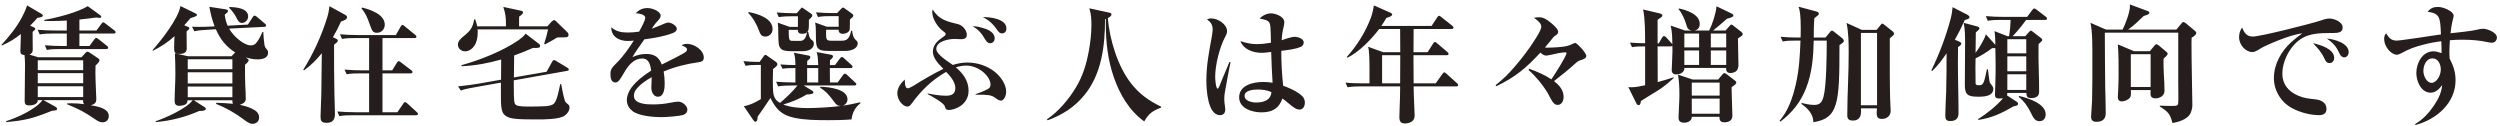 <svg width="555" height="28" viewBox="0 0 555 28" fill="none" xmlns="http://www.w3.org/2000/svg">
<path d="M18.467 22.228H9.647L12.335 23.712C12.531 23.824 12.671 23.992 12.671 24.16C12.671 24.44 12.447 24.496 11.971 24.552C11.775 24.58 11.663 24.58 11.495 24.608C7.407 26.26 5.615 26.736 1.415 27.1L1.331 26.904C3.655 26.204 8.051 24.216 9.423 22.228H8.387C8.387 23.208 7.183 23.404 6.455 23.404C5.727 23.404 5.475 23.124 5.475 22.424C5.475 20.968 5.559 15.9 5.559 14.276C5.559 13.604 5.503 12.932 5.447 12.232C4.915 12.148 4.523 12.064 4.523 11.42C4.523 10.692 4.607 8.844 4.635 7.556C3.291 8.62 1.975 9.432 0.407 10.104L0.295 9.992C1.947 8.2 3.655 6.128 4.859 3.86C5.363 2.908 5.671 2.236 6.007 1.2L9.171 3.048C9.367 3.16 9.507 3.328 9.507 3.44C9.507 3.776 9.003 3.86 8.303 3.972C7.771 4.56 7.239 5.148 6.679 5.708L7.351 5.988C7.631 6.1 7.827 6.212 7.827 6.408C7.827 6.548 7.827 6.604 7.239 7.08C7.239 8.396 7.267 9.712 7.267 11.028C7.267 11.616 7.071 11.868 6.539 12.12L8.471 12.708H18.103L18.887 11.84C19.195 11.504 19.335 11.476 19.447 11.476C19.559 11.476 19.783 11.588 19.979 11.728L21.771 12.932C21.995 13.072 22.079 13.212 22.079 13.38C22.079 13.744 21.659 14.136 21.211 14.528C21.211 15.06 21.183 15.592 21.183 16.124C21.183 18.084 21.379 21.192 21.379 21.976C21.379 22.872 20.987 23.124 20.147 23.376C21.967 23.656 24.151 24.16 24.151 25.756C24.151 26.596 23.591 27.156 22.751 27.156C22.163 27.156 21.603 26.82 21.127 26.484C18.523 24.72 17.767 24.356 14.911 23.152L14.883 22.956C15.191 22.928 15.527 22.928 15.835 22.928C16.787 22.928 17.711 22.984 18.663 23.124C18.523 22.956 18.439 22.732 18.439 22.508C18.439 22.424 18.467 22.34 18.467 22.228ZM17.627 6.772H21.407L22.499 5.316C22.723 5.008 22.779 4.952 22.919 4.952C23.003 4.952 23.143 5.008 23.451 5.26L25.355 6.716C25.495 6.828 25.663 6.968 25.663 7.164C25.663 7.416 25.439 7.444 25.215 7.444H17.627V10.216H19.867L20.931 8.76C21.071 8.564 21.183 8.424 21.351 8.424C21.519 8.424 21.659 8.536 21.883 8.704L23.731 10.16C23.871 10.272 24.011 10.384 24.011 10.58C24.011 10.832 23.787 10.888 23.563 10.888H13.427C12.419 10.888 11.411 10.888 10.403 11.084L9.955 10.048C11.271 10.16 12.615 10.216 13.931 10.216H14.827V7.444H11.831C10.823 7.444 9.815 7.472 8.807 7.64L8.359 6.604C9.675 6.716 10.991 6.772 12.335 6.772H14.827V4.56C13.707 4.616 12.559 4.672 11.439 4.672C10.907 4.672 10.403 4.672 9.871 4.644L9.815 4.42C12.307 4.028 17.403 2.712 19.475 1.368L22.219 3.356C22.415 3.496 22.471 3.58 22.471 3.692C22.471 3.832 22.387 3.972 22.163 3.972C22.051 3.972 21.463 3.916 21.323 3.888C20.091 4.056 18.859 4.224 17.627 4.336V6.772ZM8.387 13.38V15.564H18.467V13.38H8.387ZM8.387 16.236V18.476H18.467V16.236H8.387ZM18.467 21.556V19.148H8.387V21.556H18.467ZM40.895 5.624L41.483 5.848C41.791 5.96 42.043 6.072 42.043 6.268C42.043 6.464 41.735 6.716 41.427 6.968C41.427 7.22 41.427 7.472 41.427 7.724C41.427 8.732 41.455 9.824 41.455 10.832C41.455 11.784 40.559 11.98 39.747 11.98C38.711 11.98 38.655 11.42 38.655 10.608C38.655 9.768 38.711 8.9 38.739 8.032C37.283 9.376 35.743 10.356 33.979 11.252L33.839 11.14C35.743 9.04 39.635 4.084 40.055 1.34L43.387 2.964C43.555 3.048 43.723 3.16 43.723 3.3C43.723 3.58 43.331 3.692 42.295 4.028C41.847 4.56 41.371 5.092 40.895 5.624ZM51.591 22.256H43.023L45.487 23.824C45.627 23.908 45.683 24.02 45.683 24.16C45.683 24.552 45.039 24.636 44.227 24.636C41.175 25.98 37.927 26.82 34.623 27.1L34.511 26.932C36.751 26.176 41.371 24.132 42.771 22.256H41.651C41.623 22.564 41.539 22.844 41.343 23.04C40.979 23.404 40.223 23.488 39.747 23.488C39.103 23.488 38.767 23.124 38.767 22.48C38.767 20.464 38.935 18.448 38.935 16.46C38.935 14.92 38.907 13.38 38.823 11.84L41.735 12.484H51.395L52.207 11.644C50.163 10.328 48.875 8.704 47.923 6.492L46.159 6.604C45.151 6.66 44.115 6.716 43.135 6.94L42.631 5.932C43.079 5.96 43.583 5.96 44.031 5.96C44.899 5.96 45.767 5.96 46.635 5.904L47.643 5.848C46.999 4.112 46.831 3.272 46.467 1.508L49.911 2.04C50.443 2.124 50.611 2.18 50.611 2.46C50.611 2.656 50.527 2.768 49.883 3.272C50.023 4.196 50.163 4.84 50.527 5.708L55.035 5.456L56.071 3.86C56.155 3.72 56.295 3.468 56.491 3.468C56.603 3.468 56.743 3.496 57.051 3.748L58.759 5.204C58.983 5.4 59.067 5.456 59.067 5.652C59.067 5.876 58.955 5.932 58.675 5.96L50.863 6.352C51.787 8.004 54.111 10.076 55.679 10.076C56.323 10.076 56.687 9.824 57.051 9.32C57.527 8.676 57.975 7.808 58.255 7.08L58.451 7.108C58.479 7.836 58.591 9.236 58.703 9.908C58.787 10.328 58.871 10.552 59.151 10.86C59.403 11.14 59.515 11.336 59.515 11.728C59.515 12.904 58.199 13.184 57.247 13.184C56.295 13.184 55.455 13.016 54.559 12.736L54.867 12.96C55.119 13.128 55.203 13.24 55.203 13.408C55.203 13.66 54.811 14.024 54.391 14.388C54.391 16.432 54.391 17.692 54.447 18.868C54.503 19.876 54.559 20.912 54.559 21.948C54.559 22.592 54.139 22.956 53.243 23.264C54.139 23.46 54.951 23.684 55.763 24.048C56.659 24.44 57.527 25 57.527 26.092C57.527 26.96 56.883 27.492 56.015 27.492C55.399 27.492 54.699 26.96 54.139 26.54C52.235 25.112 50.135 23.908 47.979 23.068L48.007 22.816C49.239 22.872 50.471 22.9 51.703 23.04C51.591 22.788 51.591 22.732 51.591 22.256ZM50.891 1.564C52.263 1.564 55.091 1.788 55.091 3.636C55.091 4.504 54.363 5.092 53.719 5.092C53.047 5.092 52.767 4.504 52.319 3.608C52.067 3.104 51.339 2.18 50.891 1.76V1.564ZM51.591 15.368V13.156H41.679V15.368H51.591ZM51.591 18.532V16.04H41.679V18.532H51.591ZM51.591 21.584V19.204H41.679V21.584H51.591ZM73.907 8.256L74.607 8.592C74.803 8.676 74.999 8.788 74.999 9.012C74.999 9.264 74.803 9.404 74.159 9.936C74.159 13.604 74.159 17.272 74.243 20.94C74.271 22.34 74.355 24.188 74.355 25.336C74.355 26.568 73.823 27.268 72.535 27.268C71.275 27.268 71.163 26.764 71.163 25.84C71.163 25.112 71.303 22.228 71.331 20.884C71.359 17.86 71.415 14.836 71.443 11.812C70.267 13.268 69.035 14.5 67.495 15.62L67.327 15.48C69.539 11.952 71.443 7.808 72.647 3.832C72.927 2.908 73.039 2.32 73.123 1.368L76.651 3.3C76.847 3.412 77.043 3.552 77.043 3.804C77.043 4.308 76.427 4.532 75.699 4.784C75.167 5.988 74.579 7.136 73.907 8.256ZM80.403 1.676C82.195 2.124 85.415 3.188 85.415 5.456C85.415 6.464 84.715 7.276 83.679 7.276C82.811 7.276 82.615 6.884 82.195 5.708C81.523 3.804 81.159 2.936 80.235 1.844L80.403 1.676ZM81.943 24.916V16.292H79.983C78.975 16.292 77.939 16.292 76.959 16.488L76.483 15.452C77.827 15.564 79.143 15.62 80.487 15.62H81.943V8.452H78.947C77.939 8.452 76.931 8.452 75.923 8.648L75.475 7.612C76.791 7.724 78.135 7.78 79.451 7.78H87.879L88.915 5.96C89.055 5.708 89.167 5.54 89.363 5.54C89.503 5.54 89.699 5.708 89.867 5.848L92.163 7.724C92.303 7.836 92.443 7.976 92.443 8.144C92.443 8.424 92.247 8.452 92.023 8.452H84.911V15.62H87.067L88.103 13.94C88.187 13.8 88.355 13.576 88.523 13.576C88.691 13.576 88.915 13.772 89.055 13.884L91.267 15.564C91.407 15.676 91.575 15.788 91.575 15.984C91.575 16.236 91.351 16.292 91.127 16.292H84.911V24.916H88.215L89.503 23.04C89.671 22.788 89.755 22.676 89.951 22.676C90.063 22.676 90.203 22.732 90.455 22.984L92.499 24.86C92.695 25.028 92.779 25.14 92.779 25.28C92.779 25.532 92.555 25.588 92.359 25.588H78.387C77.379 25.588 76.343 25.588 75.335 25.784L74.887 24.748C76.203 24.86 77.547 24.916 78.891 24.916H81.943ZM115.235 5.848H121.507L122.403 4.868C122.571 4.7 122.795 4.476 123.019 4.476C123.215 4.476 123.411 4.672 123.551 4.812L125.931 7.136C126.099 7.304 126.211 7.416 126.211 7.808C126.211 7.948 126.071 8.228 125.819 8.256C125.427 8.312 124.643 8.312 123.719 8.312C122.823 8.872 121.899 9.376 120.975 9.852L120.807 9.684C121.143 8.648 121.451 7.612 121.675 6.52H106.023C106.051 6.772 106.051 6.996 106.051 7.22C106.051 8.228 105.883 9.292 105.323 10.132C104.875 10.832 104.091 11.392 103.251 11.392C102.411 11.392 101.655 10.776 101.655 9.908C101.655 9.152 102.243 8.592 102.999 7.976C104.399 6.856 104.959 6.128 105.267 4.308H105.491C105.715 4.896 105.827 5.26 105.939 5.848H112.323C112.323 5.736 112.323 5.596 112.323 5.484C112.323 3.888 112.239 3.048 111.735 1.536L115.655 2.376C115.879 2.432 116.103 2.488 116.103 2.74C116.103 3.104 115.767 3.328 115.263 3.664C115.235 3.832 115.235 4 115.235 4.168V5.848ZM111.231 17.692C111.231 16.208 111.231 14.724 111.259 13.212C108.403 14.024 105.463 14.584 102.495 14.696L102.439 14.472C106.583 13.324 111.623 11.336 115.151 8.9C115.683 8.508 116.327 8.004 116.691 7.472L119.687 9.768C119.855 9.908 119.911 10.02 119.911 10.188C119.911 10.608 119.463 10.636 119.127 10.636H118.315C116.943 11.252 115.571 11.812 114.143 12.316C114.115 13.94 114.087 15.564 114.087 17.188L121.339 15.928L122.543 13.772C122.655 13.548 122.795 13.324 122.991 13.324C123.131 13.324 123.299 13.436 123.495 13.548L125.903 15.004C126.099 15.116 126.267 15.2 126.267 15.424C126.267 15.648 126.099 15.704 125.903 15.732L114.059 17.832V18.672C114.059 20.352 114.059 22.396 114.255 22.928C114.395 23.292 114.759 23.46 115.123 23.516C115.935 23.656 116.691 23.656 117.503 23.656C118.735 23.656 119.967 23.628 121.199 23.572C121.815 23.516 122.571 23.404 123.019 22.956C123.719 22.2 124.139 19.708 124.363 18.672H124.587C124.811 19.876 125.007 20.996 125.343 22.172C125.511 22.76 125.707 22.816 126.099 23.152C126.323 23.348 126.435 23.544 126.435 23.852C126.435 24.58 125.931 25.308 125.315 25.7C124.083 26.512 120.807 26.512 119.295 26.512C118.007 26.512 115.543 26.512 114.367 26.372C113.387 26.26 112.183 26.008 111.651 25.056C111.259 24.3 111.203 23.068 111.203 21.78V18.336L105.239 19.4C104.259 19.568 103.251 19.764 102.299 20.1L101.683 19.176C102.971 19.064 105.687 18.672 106.135 18.588L111.231 17.692ZM141.877 7.024C142.465 5.988 143.249 4.476 143.249 3.944C143.249 3.16 141.681 2.964 141.121 2.936C141.849 2.18 142.661 1.788 143.725 1.788C145.069 1.788 146.665 2.656 146.665 3.44C146.665 3.944 146.385 4.252 145.853 4.812C145.433 5.232 145.041 5.876 144.677 6.38C145.489 6.1 146.749 5.568 147.393 5.288C147.897 5.064 148.121 5.008 148.373 5.008C149.129 5.008 150.249 5.792 150.249 6.352C150.249 6.884 149.829 7.164 149.381 7.332C147.337 8.116 145.181 8.452 143.053 8.732C142.325 9.796 140.897 11.728 140.393 12.68C141.401 12.232 142.325 11.98 143.445 11.98C145.265 11.98 146.273 12.652 146.917 14.332C147.701 13.94 152.041 11.812 152.321 11.448C152.433 11.308 152.517 11.196 152.517 11.028C152.517 10.58 152.069 10.384 151.313 10.048C151.705 9.824 152.069 9.74 152.545 9.74C154.141 9.74 156.241 11.14 156.241 12.764C156.241 13.604 155.709 13.716 154.981 13.828C152.265 14.22 149.885 14.808 147.337 15.872C147.477 16.74 147.561 17.58 147.561 18.476C147.561 19.484 147.477 21.472 146.049 21.472C145.069 21.472 144.593 20.352 144.593 19.484C144.593 18.84 144.677 18.084 144.677 17.132C143.361 17.86 142.017 18.784 141.121 19.988C140.869 20.352 140.729 20.856 140.729 21.276C140.729 23.152 143.697 23.18 145.013 23.18C146.245 23.18 147.561 23.068 148.765 22.816C149.409 22.676 150.165 22.564 150.585 22.564C151.565 22.564 152.601 23.572 152.601 24.328C152.601 24.86 152.265 25.308 151.761 25.476C150.837 25.812 147.813 26.008 146.749 26.008C145.013 26.008 141.793 25.728 140.421 24.664C139.609 24.02 139.161 23.264 139.161 22.2C139.161 21.192 139.637 20.156 140.197 19.428C141.373 17.888 142.941 16.712 144.565 15.676C144.369 14.444 144.117 12.988 142.549 12.988C140.813 12.988 139.553 14.388 138.601 16.04C137.649 17.692 137.257 18.308 136.613 18.308C135.661 18.308 135.521 17.216 135.521 16.488C135.521 15.368 135.801 15.06 137.089 13.772C138.377 12.484 139.721 10.552 140.701 9.012C140.253 9.068 139.861 9.096 139.385 9.096C137.957 9.096 136.445 8.564 135.913 7.248C135.773 6.912 135.689 6.324 135.689 6.044C136.837 7.052 137.985 7.22 139.469 7.22C140.281 7.22 141.093 7.136 141.877 7.024ZM177.139 5.96V3.608H175.907C174.899 3.608 173.891 3.636 172.883 3.804L172.435 2.768C173.751 2.88 175.095 2.936 176.411 2.936H176.887L177.755 1.928C177.895 1.76 177.951 1.676 178.035 1.676C178.091 1.676 178.147 1.704 178.371 1.872L179.967 2.964C180.219 3.132 180.331 3.216 180.331 3.44C180.331 3.748 179.799 4.196 179.575 4.392C179.575 4.728 179.575 5.008 179.575 5.26C179.575 6.38 179.519 6.744 179.239 7.108H179.435C179.687 8.62 179.967 8.676 180.331 8.956C180.583 9.152 180.667 9.376 180.667 9.684C180.667 11 179.239 11.364 178.203 11.364H175.627C174.367 11.364 173.667 11.196 173.275 10.72C172.827 10.16 172.799 9.572 172.771 6.8C172.771 6.184 172.743 5.68 172.659 5.036L175.291 5.96H177.139ZM186.183 5.932V3.58H184.615C183.607 3.58 182.599 3.58 181.591 3.776L181.143 2.74C182.459 2.852 183.803 2.908 185.119 2.908H185.819L186.827 1.872C186.911 1.788 187.023 1.676 187.163 1.676C187.275 1.676 187.415 1.788 187.499 1.844L189.207 3.076C189.347 3.188 189.431 3.272 189.431 3.468C189.431 3.692 189.291 3.832 188.675 4.336C188.675 4.672 188.675 4.98 188.675 5.26C188.675 6.464 188.647 6.716 188.479 6.912C188.171 7.304 187.611 7.5 187.107 7.5C186.827 7.5 186.519 7.444 186.323 7.192C186.239 7.08 186.155 6.828 186.183 6.604H183.411C183.411 6.912 183.383 7.192 183.383 7.444C183.383 8.788 183.495 9.04 184.559 9.04H186.939C188.367 9.04 188.703 8.004 188.955 6.828H189.179C189.263 7.64 189.403 8.368 190.047 8.928C190.271 9.124 190.411 9.292 190.411 9.6C190.411 10.916 188.731 11.308 187.695 11.308H183.971C180.891 11.308 181.171 10.44 181.115 6.856C181.115 6.184 181.087 5.68 180.975 5.008L183.551 5.932H186.183ZM166.219 2.684C168.123 3.02 171.511 4.028 171.511 6.436C171.511 7.416 170.811 8.116 169.887 8.116C169.019 8.116 168.795 7.556 168.515 6.856C168.039 5.484 167.143 3.888 166.107 2.88L166.219 2.684ZM177.139 6.632H175.095C175.095 8.088 175.151 8.62 175.319 8.872C175.459 9.068 175.711 9.068 176.187 9.068H177.699C178.707 9.068 179.015 7.948 179.183 7.136C178.959 7.444 178.511 7.5 178.035 7.5C177.531 7.5 177.083 7.304 177.139 6.632ZM177.027 18.98H175.767C174.759 18.98 173.751 19.008 172.743 19.176L172.295 18.14C173.611 18.252 174.955 18.308 176.271 18.308H176.579V15.116H176.327C175.347 15.116 174.647 15.116 173.723 15.256L173.247 14.304C174.367 14.416 175.487 14.416 176.579 14.444C176.579 13.604 176.523 12.484 176.243 11.7L179.407 12.316C179.687 12.372 179.883 12.4 179.883 12.68C179.883 13.016 179.435 13.352 179.211 13.52C179.211 13.828 179.211 14.136 179.183 14.444H181.647C181.619 13.576 181.591 12.372 181.283 11.56L184.475 12.148C184.727 12.204 184.923 12.26 184.923 12.54C184.923 12.792 184.671 13.016 184.251 13.38V14.444H185.371L186.435 13.016C186.547 12.876 186.715 12.652 186.911 12.652C187.051 12.652 187.191 12.764 187.415 12.96L188.983 14.388C189.151 14.528 189.263 14.612 189.263 14.808C189.263 15.06 189.039 15.116 188.843 15.116H184.223C184.223 16.18 184.251 17.244 184.251 18.308H185.959L187.135 16.684C187.219 16.572 187.387 16.348 187.555 16.348C187.723 16.348 187.947 16.516 188.059 16.628L189.823 18.28C189.991 18.448 190.103 18.532 190.103 18.672C190.103 18.924 189.879 18.98 189.655 18.98H178.427L180.303 20.128C180.499 20.24 180.583 20.324 180.583 20.548C180.583 20.912 179.603 20.968 179.099 20.968C177.531 21.948 175.739 22.648 173.891 23.208C175.487 23.852 177.559 23.992 179.267 23.992C181.339 23.992 184.671 23.796 186.715 23.516C185.931 23.544 185.623 23.208 185.175 22.592C184.307 21.388 183.383 20.24 182.067 19.484L182.123 19.26C183.803 19.288 188.143 19.708 188.143 22.032C188.143 22.732 187.695 23.292 187.023 23.46C188.339 23.292 189.655 23.012 190.971 22.704L191.027 22.9C189.823 23.852 189.235 25 189.039 26.512C187.303 26.652 185.539 26.68 183.803 26.68C181.367 26.68 178.651 26.652 176.327 26.148C173.499 25.532 172.295 24.272 171.035 21.752C170.111 23.152 169.159 24.552 168.179 25.924C168.179 26.26 168.179 27.016 167.703 27.016C167.507 27.016 167.395 26.904 167.227 26.652L165.127 23.572C166.527 23.348 167.675 22.732 168.907 22.004V14.416H168.095C167.227 14.416 166.359 14.444 165.519 14.612L165.043 13.576C166.107 13.688 167.339 13.744 168.403 13.744H168.627L169.607 12.4C169.691 12.288 169.775 12.176 169.915 12.176C170.027 12.176 170.139 12.26 170.307 12.372L172.183 13.688C172.379 13.828 172.575 13.996 172.575 14.248C172.575 14.612 172.099 14.976 171.623 15.312C171.595 16.096 171.567 16.852 171.567 17.636C171.567 20.072 171.651 20.8 171.819 21.304C172.099 22.116 172.519 22.48 173.163 22.844C174.563 21.64 175.879 20.436 177.027 18.98ZM181.647 18.308V15.116H179.183V18.308H181.647ZM211.525 14.416C212.589 14.08 213.653 13.884 214.773 13.884C216.929 13.884 219.113 14.584 220.821 15.928C222.081 16.936 223.369 18.644 223.369 20.324C223.369 21.332 222.837 22.34 222.193 22.34C221.773 22.34 221.269 21.976 220.793 21.612C220.065 21.08 218.945 21.024 217.629 21.024C217.293 21.024 216.957 21.024 216.593 21.024L216.565 20.912C217.349 20.66 218.525 20.184 219.253 19.792C219.701 19.54 219.897 19.288 219.897 18.784C219.897 16.992 217.377 14.556 214.437 14.556C213.681 14.556 212.925 14.724 212.197 14.948C213.793 16.292 215.025 17.944 215.025 20.128C215.025 23.292 211.945 24.412 210.657 24.412C209.985 24.412 209.901 24.104 209.705 23.516C209.425 22.788 206.681 21.276 205.897 20.856L205.981 20.744C207.297 21.024 208.697 21.248 210.069 21.248C211.245 21.248 212.085 20.856 212.085 19.54C212.085 18.196 210.937 16.852 210.041 15.956C206.821 17.804 204.553 20.044 202.341 23.04C202.117 23.376 201.865 23.656 201.417 23.656C200.465 23.656 199.205 22.228 199.205 20.716C199.205 19.512 199.989 18.42 200.885 17.664C200.857 18.14 200.829 19.596 201.529 19.596C201.809 19.596 202.257 19.344 202.845 19.008C204.973 17.664 207.157 16.404 209.425 15.284C208.305 14.136 207.101 12.904 207.101 11.476C207.101 9.824 208.333 8.928 209.537 8.088C209.705 7.976 209.929 7.808 209.929 7.556C209.929 7.332 209.761 7.192 209.369 6.912C208.193 6.072 206.961 4.168 206.961 2.712C206.961 2.46 206.989 2.32 207.045 2.096C208.305 4.14 209.845 4.672 212.057 5.204C212.813 5.372 213.345 5.512 213.877 6.072C214.325 6.52 214.633 7.136 214.633 7.752C214.633 8.48 214.073 8.704 213.429 8.704C212.925 8.704 212.393 8.648 211.889 8.648C210.601 8.648 207.857 9.152 207.857 10.86C207.857 12.12 210.573 13.716 211.525 14.416ZM218.189 3.804C219.757 3.748 223.425 4.168 223.425 6.324C223.425 6.94 223.061 7.416 222.445 7.416C222.137 7.416 221.801 7.248 221.549 6.884C220.597 5.484 219.645 4.504 218.189 3.804ZM215.949 5.82C216.873 5.82 217.685 6.044 218.553 6.324C219.561 6.632 220.821 7.304 220.821 8.508C220.821 9.096 220.429 9.6 219.813 9.6C219.449 9.6 219.085 9.348 218.861 8.984C217.853 7.304 217.265 6.632 215.949 5.82ZM245.935 4C246.327 8.76 248.119 14.724 251.115 18.532C252.963 20.884 255.091 22.396 257.779 23.684V23.88C255.903 24.608 255.035 25.14 254.027 26.96C250.695 24.58 248.567 20.912 247.251 17.104C245.935 13.296 245.487 9.292 245.487 5.288C245.487 4.924 245.487 4.56 245.487 4.196L245.319 4.252C245.319 10.16 244.563 16.544 240.643 21.22C238.431 23.88 235.771 25.532 232.579 26.708L232.411 26.484C234.959 24.804 237.199 22.116 238.795 19.512C240.391 16.908 241.203 14.192 241.735 11.224C242.071 9.348 242.295 7.472 242.295 5.596C242.295 4.308 242.239 3.048 241.819 1.844L246.215 2.796C246.719 2.908 246.747 3.076 246.747 3.188C246.747 3.58 246.243 3.86 245.935 4ZM282.148 9.488C282.092 6.184 282.064 5.372 281.728 4.924C281.392 4.476 280.916 4.392 279.628 4.112C280.272 3.44 281.224 2.964 282.204 2.964C282.988 2.964 285.116 3.58 285.116 4.924C285.116 5.288 285.032 5.68 284.948 6.044C284.696 7.024 284.584 7.892 284.528 8.928C285.256 8.676 286.684 8.172 287.412 8.172C288.112 8.172 289.428 8.564 289.428 9.432C289.428 9.824 289.148 10.244 288.812 10.384C287.524 10.944 285.816 11.112 284.444 11.28C284.444 13.856 284.584 16.46 284.864 19.036C285.956 19.428 287.412 20.044 288.336 20.716C289.092 21.248 289.68 21.78 289.68 22.788C289.68 23.516 289.316 24.328 288.476 24.328C287.356 24.328 286.068 22.816 284.696 21.864C283.912 24.132 282.372 24.944 280.02 24.944C278.004 24.944 275.092 24.076 275.092 21.612C275.092 18.868 278.284 18.196 280.44 18.196C281.168 18.196 281.784 18.252 282.512 18.364C282.372 16.096 282.26 13.8 282.204 11.532C281.504 11.616 280.776 11.728 280.076 11.728C278.228 11.728 276.072 11 275.372 9.124C276.604 9.544 277.724 9.796 279.012 9.796C280.02 9.796 281.168 9.656 282.148 9.488ZM267.952 4.308C268.26 4.168 268.54 4.084 268.848 4.084C270.416 4.084 272.404 5.4 272.404 6.912C272.404 7.248 272.348 7.528 271.956 8.256C270.724 10.552 269.772 14.472 269.772 17.048C269.772 17.44 269.884 19.68 270.332 19.68C270.444 19.68 270.584 19.456 270.752 19.036C271.424 17.272 272.236 15.508 272.936 13.744L273.188 13.828C272.964 14.696 272.124 19.344 271.9 20.604C271.816 20.996 271.788 21.64 271.788 22.032C271.788 22.508 271.872 23.18 271.956 23.684C271.984 23.88 272.012 24.076 272.012 24.272C272.012 25.056 271.648 25.56 270.836 25.56C268.092 25.56 267.812 19.82 267.812 17.916C267.812 14.388 268.428 11.42 269.044 8.004C269.1 7.584 269.212 6.94 269.212 6.52C269.212 5.512 268.764 4.868 267.952 4.308ZM282.26 20.464C281.308 19.988 280.216 19.876 279.152 19.876C278.256 19.876 276.296 20.044 276.296 21.276C276.296 22.452 277.976 22.76 278.872 22.76C280.468 22.76 282.092 22.284 282.26 20.464ZM313.798 11.588H316.934L318.138 9.684C318.222 9.544 318.39 9.32 318.558 9.32C318.726 9.32 318.866 9.46 319.062 9.628L321.302 11.532C321.442 11.644 321.582 11.784 321.582 11.952C321.582 12.204 321.358 12.26 321.162 12.26H313.798V13.94C313.798 15.452 313.826 16.992 313.826 18.504H318.726L320.21 16.432C320.378 16.18 320.518 16.068 320.63 16.068C320.798 16.068 320.938 16.208 321.134 16.376L323.43 18.448C323.598 18.588 323.71 18.728 323.71 18.896C323.71 19.148 323.486 19.176 323.29 19.176H313.826C313.826 20.884 314.05 25.14 314.05 25.56C314.05 26.148 313.91 26.708 313.266 27.072C312.846 27.296 312.398 27.408 311.922 27.408C310.914 27.408 310.662 26.904 310.662 25.98C310.662 24.552 310.774 23.096 310.802 21.668C310.83 20.828 310.83 20.016 310.83 19.176H302.178C301.17 19.176 300.162 19.204 299.154 19.372L298.706 18.336C300.022 18.476 301.366 18.504 302.682 18.504H304.026C304.026 17.692 304.026 16.6 304.026 15.452C304.026 13.268 303.998 11.252 303.718 10.384L307.078 11.588H310.858C310.858 9.88 310.83 8.144 310.83 6.436H306.182C304.418 8.76 301.758 11.504 299.126 12.82L298.986 12.652C301.31 10.048 303.13 7.136 304.362 3.86C304.726 2.852 304.866 2.012 305.006 1.2L308.674 2.824C308.926 2.936 309.066 3.048 309.066 3.216C309.066 3.524 308.59 3.748 307.778 3.972C307.442 4.588 307.05 5.176 306.658 5.764H317.802L319.062 3.86C319.146 3.72 319.342 3.496 319.482 3.496C319.594 3.496 319.762 3.608 319.986 3.804L322.394 5.708C322.534 5.82 322.674 5.96 322.674 6.128C322.674 6.38 322.45 6.436 322.254 6.436H313.826C313.826 8.144 313.826 9.88 313.798 11.588ZM310.83 18.504C310.83 16.432 310.858 14.36 310.858 12.26H306.826V18.504H310.83ZM339.338 15.536L339.478 15.256C341.27 15.928 342.782 16.544 344.406 17.608C344.966 16.824 347.766 12.456 347.766 11.784C347.766 11.644 347.598 11.616 347.486 11.616C346.702 11.616 345.162 11.952 344.378 12.148C344.154 12.204 343.426 12.344 343.23 12.344C342.754 12.344 342.306 11.98 341.97 11.672C338.778 15.116 336.426 17.104 332.17 19.148L332.03 18.896C333.822 17.468 334.746 16.572 336.258 14.808C337.938 12.876 339.562 10.748 340.906 8.564C341.522 7.64 342.166 6.436 342.166 5.932C342.166 5.204 341.466 4.616 340.542 3.944C340.794 3.888 341.382 3.832 341.662 3.832C342.726 3.832 343.482 4.392 344.266 5.036C344.742 5.4 345.918 6.436 345.918 7.052C345.918 7.444 345.61 7.724 345.302 7.892C345.106 8.004 345.022 8.06 344.882 8.228C344.266 9.012 343.622 9.796 342.978 10.552C343.174 10.552 343.314 10.58 343.51 10.58C344.546 10.58 347.01 10.468 347.962 10.188C348.354 10.076 348.746 9.936 349.138 9.74C349.25 9.684 349.586 9.516 349.698 9.516C350.034 9.516 352.162 11.7 352.162 12.428C352.162 12.932 351.434 13.212 351.014 13.324C350.566 13.436 350.286 13.604 349.922 13.912C348.354 15.34 346.674 16.712 344.994 18C346.114 18.896 347.122 19.96 347.122 21.5C347.122 22.368 346.73 23.292 345.75 23.292C344.77 23.292 344.294 21.892 343.538 20.548C342.39 18.7 340.962 16.964 339.338 15.536ZM365.214 10.3C364.234 10.3 363.254 10.3 362.302 10.468L361.854 9.46C362.974 9.544 364.094 9.6 365.214 9.6C365.214 7.444 365.214 4 364.766 2.096L368.518 2.992C368.714 3.048 369.05 3.188 369.05 3.44C369.05 3.636 368.994 3.72 367.986 4.392C367.986 6.156 367.986 7.892 367.986 9.628H368.238L368.994 8.34C369.078 8.2 369.218 8.004 369.414 8.004C369.554 8.004 369.75 8.116 369.89 8.284L370.954 9.46C371.094 9.6 371.206 9.74 371.262 9.852C371.234 8.396 371.234 7.136 370.898 5.68L374.062 6.772H375.546C374.706 6.604 374.566 6.184 374.342 5.428C374.062 4.42 373.362 2.824 372.662 2.068L372.69 1.872C374.37 2.208 377.338 3.16 377.338 5.288C377.338 6.072 376.974 6.632 376.19 6.772H379.438C380.11 5.484 380.978 2.852 381.062 1.396L384.45 3.02C384.646 3.104 384.814 3.272 384.814 3.496C384.814 3.72 384.226 3.944 383.386 4.168C382.21 5.176 381.566 5.792 380.306 6.772H383.078L383.918 5.82C384.17 5.512 384.254 5.456 384.366 5.456C384.506 5.456 384.702 5.624 384.814 5.708L386.578 7.08C386.746 7.22 386.886 7.388 386.886 7.584C386.886 7.808 386.69 7.948 386.438 8.116C386.214 8.256 386.046 8.368 385.822 8.536C385.822 9.684 385.934 13.576 385.934 14.444C385.934 15.004 385.766 15.564 385.374 15.844C384.982 16.124 384.534 16.208 384.086 16.208C383.526 16.208 383.19 15.816 383.19 15.284V15.088H373.922C373.95 15.48 373.838 15.704 373.586 15.984C373.25 16.376 372.634 16.516 372.13 16.516C371.486 16.516 371.122 16.208 371.122 15.536C371.122 14.948 371.29 12.316 371.29 11.224C371.29 10.888 371.29 10.468 371.262 10.104C371.206 10.244 371.122 10.3 370.87 10.3H367.986C368.014 12.932 368.014 15.592 368.014 18.224C369.19 17.888 370.394 17.552 371.542 17.16V17.328C370.086 18.7 369.022 19.484 367.902 20.184C366.81 20.856 365.774 21.472 364.29 22.424C364.206 22.928 364.122 23.348 363.786 23.348C363.562 23.348 363.394 23.18 363.282 22.956L361.49 19.344C361.742 19.372 361.994 19.372 362.218 19.372C363.226 19.372 364.234 19.12 365.214 18.924C365.214 16.04 365.214 13.156 365.214 10.3ZM373.922 7.444V10.524H377.198V7.444H373.922ZM383.218 7.444H379.802V10.524H383.218V7.444ZM383.218 11.196H379.802V14.416H383.218V11.196ZM377.198 11.196H373.922V14.416H377.198V11.196ZM375.574 25.924C375.63 26.792 374.678 27.24 373.922 27.24C373.138 27.24 372.634 26.96 372.634 26.12C372.634 25.308 372.83 22.536 372.83 21.08C372.83 19.568 372.774 18.084 372.522 16.572L375.798 17.664H381.426L382.322 16.6C382.602 16.292 382.686 16.236 382.826 16.236C382.938 16.236 383.106 16.32 383.33 16.488L385.066 17.804C385.234 17.944 385.458 18.112 385.458 18.364C385.458 18.672 384.674 19.176 384.422 19.344V20.1C384.422 21.192 384.59 24.776 384.59 25.7C384.59 26.792 383.722 27.156 382.77 27.156C381.93 27.156 381.678 26.652 381.734 25.924H375.574ZM375.574 18.336V21.22H381.762V18.336H375.574ZM375.574 21.892V25.252H381.762V21.892H375.574ZM405.254 8.34L406.318 7.052C406.402 6.94 406.514 6.8 406.682 6.8C406.822 6.8 406.906 6.856 407.13 7.024L409.006 8.508C409.174 8.648 409.342 8.9 409.342 9.096C409.342 9.348 409.034 9.572 408.362 10.02V10.524C408.362 22.872 408.11 26.288 402.566 27.128C402.566 25.336 401.306 24.02 399.906 23.068L399.962 22.844C400.802 23.068 401.838 23.292 402.734 23.292C404.078 23.292 404.498 22.648 404.834 21.416C405.478 19.036 405.534 11.98 405.534 9.264V9.012H402.65C402.566 12.652 402.286 16.18 400.942 19.596C399.738 22.648 397.918 24.972 395.258 26.988L395.062 26.82C396.91 24.692 397.946 21.864 398.646 18.812C399.43 15.424 399.57 12.456 399.71 9.012H398.786C397.75 9.012 396.742 9.012 395.762 9.208L395.286 8.172C396.63 8.284 397.946 8.34 399.29 8.34H399.738C399.766 7.64 399.766 6.996 399.766 6.436C399.766 3.58 399.598 2.264 399.262 1.48L403.322 2.572C403.602 2.656 403.798 2.852 403.798 3.048C403.798 3.272 403.462 3.552 402.79 4.028C402.678 5.288 402.65 6.996 402.65 8.34H405.254ZM413.318 6.632H416.622L417.546 5.484C417.686 5.316 417.77 5.232 417.854 5.232C417.938 5.232 418.078 5.288 418.414 5.568L420.178 6.968C420.318 7.08 420.486 7.304 420.486 7.472C420.486 7.724 420.206 7.976 419.534 8.508C419.534 11.196 419.534 14.472 419.534 16.544C419.534 18.42 419.59 21.528 419.618 22.144C419.674 23.012 419.73 24.16 419.73 24.608C419.73 25.728 418.862 26.4 417.77 26.4C416.818 26.4 416.622 25.896 416.622 25.056C416.622 24.72 416.65 24.384 416.678 24.048H413.122C413.15 24.16 413.15 24.468 413.15 24.692C413.15 25.392 413.066 26.764 411.302 26.764C410.518 26.764 410.098 26.428 410.098 25.644C410.098 23.236 410.182 20.828 410.266 18.42C410.35 16.124 410.406 13.884 410.406 11.616C410.406 9.516 410.378 7.164 409.93 5.092L413.318 6.632ZM413.122 7.304V23.376H416.706V7.304H413.122ZM433.982 8.816L434.962 9.236C435.158 9.32 435.41 9.46 435.41 9.684C435.41 9.992 434.934 10.3 434.682 10.44C434.682 11.588 434.654 12.736 434.654 13.884C434.654 17.552 434.794 21.248 434.794 25.112C434.794 25.672 434.682 26.876 432.974 26.876C432.106 26.876 431.854 26.484 431.854 25.672C431.854 24.216 431.994 22.06 432.05 20.436C432.134 17.608 432.134 14.696 432.134 11.84C431.21 13.212 430.174 14.612 428.942 15.76L428.746 15.648C430.51 12.036 432.078 7.892 433.086 4C433.31 3.132 433.366 2.488 433.478 1.592L436.81 3.3C437.006 3.412 437.23 3.608 437.23 3.832C437.23 4.224 436.502 4.364 436.194 4.42C435.522 5.932 434.794 7.388 433.982 8.816ZM446.974 23.628C444.37 25.14 442.186 26.176 439.19 26.624L439.134 26.428C441.038 25.28 443.25 23.488 444.678 21.808C444.398 21.836 444.146 21.864 443.894 21.864C443.194 21.864 442.886 21.724 442.886 20.996C442.886 20.52 442.942 19.008 442.97 18.364C443.026 16.964 443.026 15.564 443.026 14.192C443.026 13.016 442.998 11.84 442.97 10.692H442.242C441.01 11.616 439.946 12.288 438.574 12.96C438.546 13.66 438.546 14.36 438.546 15.06C438.546 16.012 438.574 16.964 438.574 17.916V18.308C438.574 18.784 438.63 18.924 439.442 18.924C440.366 18.924 440.506 18.168 441.094 15.396H441.318C441.402 16.18 441.514 17.02 441.626 17.804C441.682 18.196 441.71 18.308 441.962 18.644C442.186 18.924 442.522 19.316 442.522 19.736C442.522 20.324 442.242 20.716 441.85 20.968C441.122 21.444 439.946 21.472 439.19 21.472C436.838 21.472 436.194 21.024 436.194 18.84C436.194 15.76 436.25 12.708 436.25 9.656C436.25 8.144 436.25 6.548 435.942 5.064L438.966 5.876C439.162 5.932 439.442 6.044 439.442 6.296C439.442 6.492 439.106 6.828 438.63 7.192C438.602 8.704 438.602 10.216 438.574 11.728C439.414 10.608 440.45 8.928 440.87 7.612L442.97 9.964C442.942 8.956 442.942 7.92 442.774 6.912L445.658 8.032H446.022C446.218 6.856 446.33 5.652 446.358 4.42H444.314C443.306 4.42 442.27 4.42 441.29 4.616L440.842 3.58C442.158 3.692 443.502 3.748 444.818 3.748H450.026L451.174 2.208C451.258 2.096 451.426 1.872 451.622 1.872C451.734 1.872 451.93 2.012 452.126 2.152L454.142 3.692C454.282 3.804 454.45 3.944 454.45 4.112C454.45 4.364 454.226 4.42 454.002 4.42H449.802C448.934 5.624 447.814 6.996 446.806 8.032H449.606L450.39 7.164C450.53 6.996 450.726 6.8 450.838 6.8C451.006 6.8 451.258 7.024 451.398 7.136L453.106 8.452C453.246 8.564 453.386 8.704 453.386 8.844C453.386 9.068 453.274 9.152 452.574 9.768C452.574 10.132 452.546 10.496 452.546 10.86C452.546 12.4 452.546 13.968 452.602 15.508C452.658 17.132 452.686 18.756 452.686 20.38C452.686 21.444 451.874 21.78 450.922 21.78C449.914 21.78 449.886 21.248 449.858 20.632H445.63C445.63 20.828 445.602 20.996 445.574 21.192L447.674 22.564C447.898 22.704 448.01 22.844 448.01 23.068C448.01 23.376 447.758 23.46 446.974 23.628ZM445.63 8.704V11.84H449.83V8.704H445.63ZM449.83 12.512H445.63V15.816H449.83V12.512ZM449.83 16.488H445.63V19.96H449.83V16.488ZM448.234 21.304C450.138 21.752 454.142 22.956 454.142 25.392C454.142 26.232 453.666 26.904 452.77 26.904C451.818 26.904 451.398 26.176 450.95 25.224C450.278 23.796 449.382 22.48 448.122 21.472L448.234 21.304ZM472.426 6.576H483.15L484.214 5.288C484.438 5.008 484.522 4.896 484.718 4.896C484.886 4.896 485.082 5.036 485.194 5.12L487.322 6.884C487.462 6.996 487.574 7.164 487.574 7.332C487.574 7.668 487.098 8.06 486.538 8.368C486.51 8.732 486.51 9.096 486.51 9.46C486.51 14.192 486.65 18.7 486.706 23.404C486.706 23.992 486.454 24.972 486.118 25.448C485.418 26.512 483.486 27.156 482.282 27.296C481.75 25.224 481.274 24.776 479.482 23.656V23.46C481.106 23.516 481.778 23.516 482.226 23.516C483.514 23.516 483.598 23.46 483.598 22.088C483.598 20.352 483.57 19.372 483.57 18V7.248H467.274V7.948C467.274 11.756 467.33 15.592 467.358 19.428C467.414 21.332 467.47 23.264 467.47 25.168C467.47 26.456 466.686 27.044 465.426 27.044C464.614 27.044 464.222 26.708 464.222 25.896C464.222 25.532 464.418 22.956 464.446 22.2C464.474 20.884 464.502 19.316 464.502 17.692C464.502 16.124 464.502 14.5 464.502 12.96C464.502 10.748 464.558 7.136 464.082 5.064L467.554 6.576H471.222C471.838 5.316 472.846 2.768 472.846 1.368C472.846 1.256 472.846 1.116 472.818 0.976L476.878 2.488C477.046 2.544 477.158 2.628 477.158 2.824C477.158 3.188 476.514 3.384 475.926 3.524C474.61 4.756 473.938 5.512 472.426 6.576ZM472.79 21.752C472.37 22.2 471.642 22.508 471.054 22.508C470.466 22.508 470.158 22.144 470.158 21.584C470.158 21.528 470.186 20.996 470.242 19.988C470.298 18.728 470.326 17.748 470.326 16.74C470.326 14.444 470.354 12.148 470.158 9.852L473.742 11.364H477.27L478.194 10.244C478.306 10.104 478.53 9.824 478.726 9.824C478.894 9.824 479.202 10.048 479.342 10.16L480.966 11.532C481.106 11.644 481.218 11.756 481.218 11.924C481.218 12.232 480.826 12.568 480.322 13.016C480.294 13.212 480.294 13.436 480.294 13.66C480.294 14.64 480.322 15.732 480.378 16.628C480.462 17.804 480.518 18.98 480.518 20.184C480.518 21.276 479.454 21.836 478.502 21.836C477.83 21.836 477.41 21.528 477.41 20.828C477.41 20.548 477.438 20.268 477.438 19.988H473.042C473.07 20.212 473.07 20.436 473.07 20.66C473.07 21.052 473.07 21.444 472.79 21.752ZM473.042 12.036V19.316H477.438V12.036H473.042ZM497.749 6.128C498.225 7.248 498.757 8.116 500.101 8.116C501.865 8.116 513.037 5.26 515.193 4.56C515.837 4.336 516.453 4.112 517.153 4.112C518.077 4.112 520.065 4.784 520.065 6.1C520.065 7.22 519.113 7.332 517.769 7.332C517.517 7.332 517.293 7.332 517.041 7.332C515.109 7.332 512.869 7.444 511.161 8.424C508.529 9.936 506.681 13.38 506.681 16.404C506.681 18.728 508.081 20.324 510.153 21.22C511.581 21.836 512.561 21.892 514.073 22.06C515.277 22.2 516.481 22.788 516.481 24.16C516.481 25.224 515.753 25.56 514.829 25.56C512.869 25.56 510.545 24.944 508.809 23.992C506.373 22.676 504.805 20.1 504.805 17.328C504.805 14.248 506.429 11.364 508.669 9.348C509.453 8.648 510.265 8.004 511.105 7.416C508.669 7.584 502.957 10.076 502.005 10.664C500.829 11.392 500.521 11.56 499.989 11.56C498.673 11.56 497.077 10.104 497.077 8.256C497.077 7.5 497.273 6.744 497.749 6.128ZM516.565 8.564C518.161 8.676 521.409 9.572 521.409 11.56C521.409 12.12 521.045 12.736 520.429 12.736C520.009 12.736 519.617 12.428 519.449 12.036C518.721 10.468 518.161 9.684 516.565 8.564ZM513.485 9.6C515.053 9.936 518.189 10.832 518.189 12.848C518.189 13.464 517.825 13.996 517.153 13.996C516.481 13.996 516.229 13.492 516.005 12.96C515.361 11.56 514.521 10.664 513.485 9.6ZM541.885 7.64C541.745 3.804 541.633 2.992 538.917 2.6C539.589 1.844 540.177 1.536 541.241 1.536C542.361 1.536 544.713 2.46 544.713 3.524C544.713 3.636 544.629 3.972 544.489 4.532C544.321 5.176 544.153 6.128 544.013 7.388C545.525 7.22 548.661 6.912 549.977 6.576C550.425 6.464 550.817 6.38 551.293 6.38C552.105 6.38 554.317 7.164 554.317 8.34C554.317 8.956 553.841 9.488 553.225 9.488C552.945 9.488 552.665 9.432 552.385 9.376C550.509 8.956 548.605 8.816 546.673 8.816C545.749 8.816 544.797 8.844 543.873 8.928C543.817 9.88 543.761 10.832 543.761 11.784C543.761 12.176 543.789 12.596 543.817 12.988C544.629 14.528 545.133 16.012 545.133 17.776C545.133 22.928 540.877 26.512 536.257 27.744L536.145 27.548C537.825 26.596 539.253 25.028 540.317 23.46C541.297 22.004 541.997 20.632 542.165 18.896C541.521 19.708 540.765 20.576 539.617 20.576C537.489 20.576 536.425 18.056 536.425 16.208C536.425 14.052 537.741 11.392 540.233 11.392C540.737 11.392 541.213 11.532 542.025 11.784C542.025 11.028 542.025 10.356 541.969 9.152C540.625 9.32 539.309 9.572 538.021 9.908C536.061 10.412 534.857 10.832 533.093 11.812C532.785 11.98 532.421 12.148 532.085 12.148C530.965 12.148 529.285 10.524 529.285 8.62C529.285 8.088 529.397 7.808 529.705 7.388C530.321 8.368 530.797 9.012 532.085 9.012C532.925 9.012 540.373 7.864 541.885 7.64ZM540.009 12.96C538.609 12.96 537.993 14.556 537.993 15.732C537.993 16.908 538.749 18.392 539.813 18.392C540.849 18.392 541.857 16.852 541.857 15.424C541.857 14.304 541.297 12.96 540.009 12.96Z" fill="#251E1C"/>
</svg>
